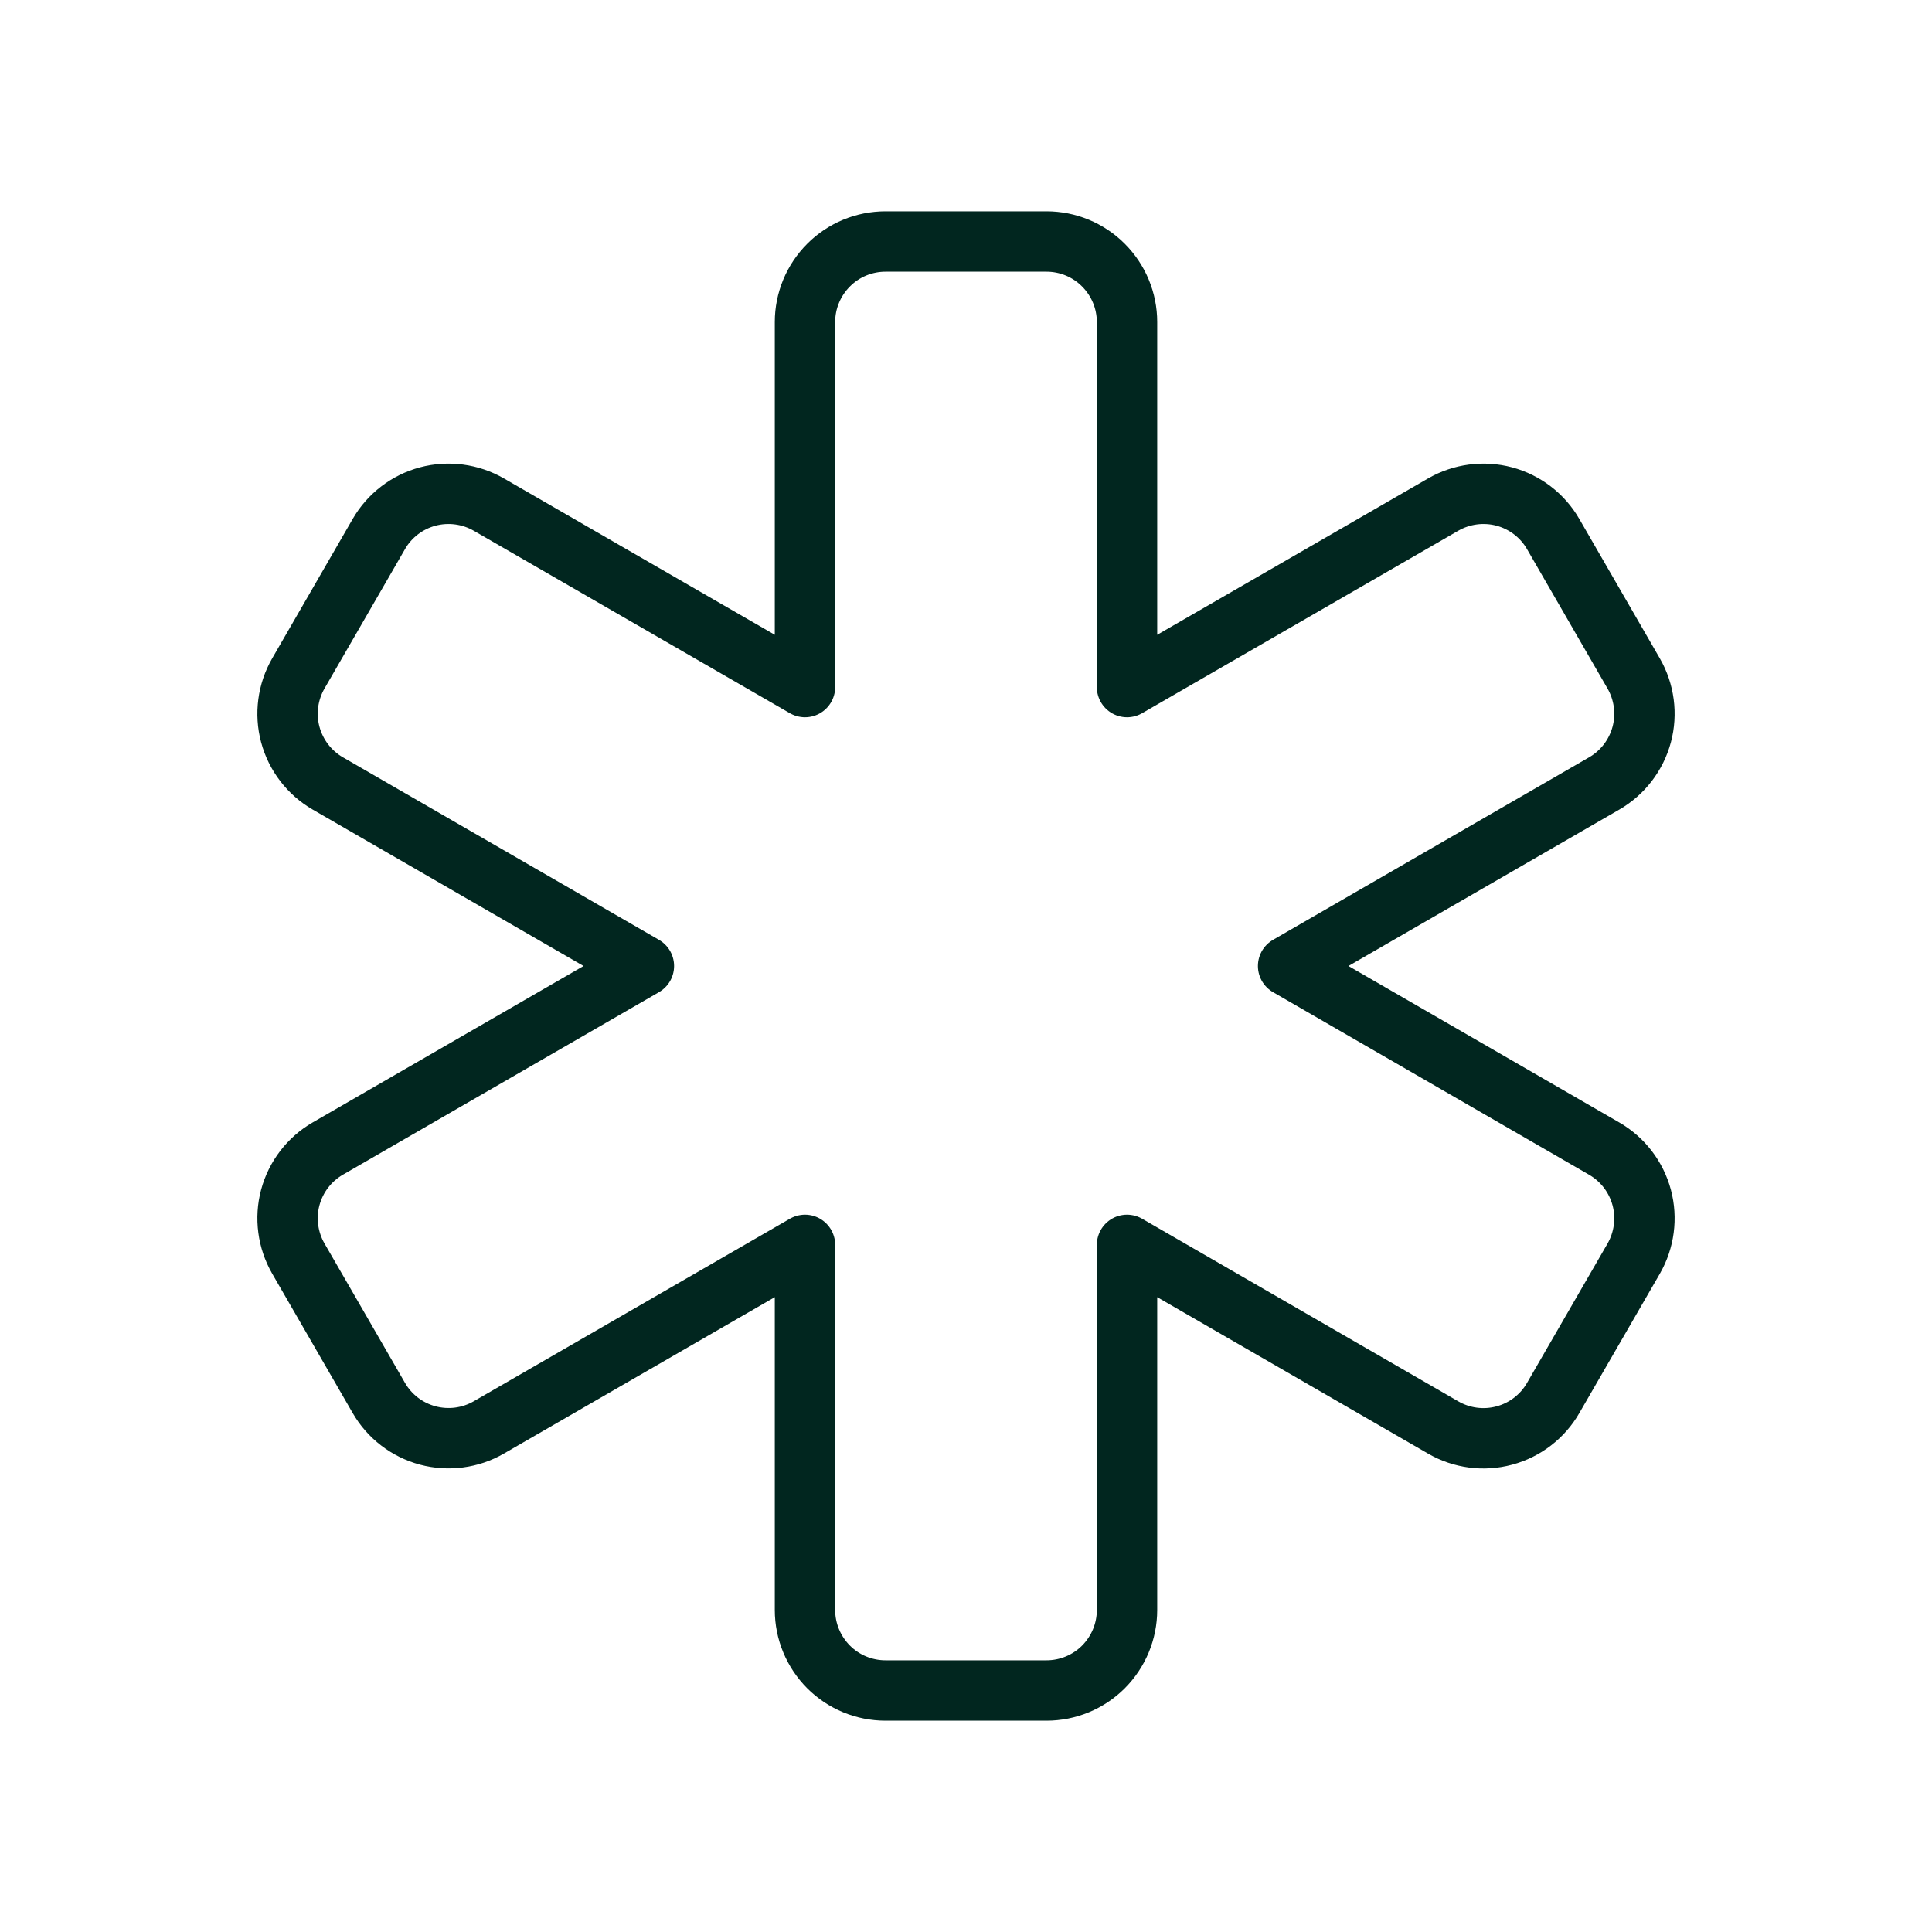 <svg width="32" height="32" viewBox="0 0 32 32" fill="none" xmlns="http://www.w3.org/2000/svg">
<g clip-path="url(#clip0_136_153)">
<path d="M17.333 4C17.687 4 18.026 4.14 18.276 4.391C18.526 4.641 18.667 4.98 18.667 5.333V11.38L23.904 8.357C24.21 8.181 24.574 8.133 24.916 8.224C25.257 8.316 25.549 8.539 25.725 8.845L27.059 11.155C27.235 11.461 27.283 11.825 27.192 12.166C27.1 12.508 26.877 12.799 26.571 12.976L21.335 16L26.571 19.025C26.877 19.202 27.1 19.493 27.192 19.835C27.283 20.177 27.235 20.54 27.059 20.847L25.725 23.156C25.549 23.462 25.257 23.686 24.916 23.777C24.574 23.869 24.21 23.821 23.904 23.644L18.667 20.619V26.667C18.667 27.02 18.526 27.359 18.276 27.61C18.026 27.86 17.687 28 17.333 28H14.667C14.313 28 13.974 27.86 13.724 27.61C13.474 27.359 13.333 27.02 13.333 26.667V20.619L8.096 23.643C7.79 23.82 7.426 23.867 7.084 23.776C6.743 23.684 6.451 23.461 6.275 23.155L4.941 20.845C4.765 20.539 4.717 20.175 4.808 19.834C4.9 19.492 5.123 19.201 5.429 19.024L10.665 16L5.429 12.976C5.123 12.799 4.9 12.508 4.808 12.166C4.717 11.825 4.765 11.461 4.941 11.155L6.275 8.845C6.451 8.539 6.743 8.316 7.084 8.224C7.426 8.133 7.79 8.181 8.096 8.357L13.333 11.38V5.333C13.333 4.98 13.474 4.641 13.724 4.391C13.974 4.14 14.313 4 14.667 4H17.333Z" stroke="#01261F" stroke-linecap="round" stroke-linejoin="round"/>
</g>
<defs>
<clipPath id="clip0_136_153">
<rect width="32" height="32" fill="white"/>
</clipPath>
</defs>
</svg>
